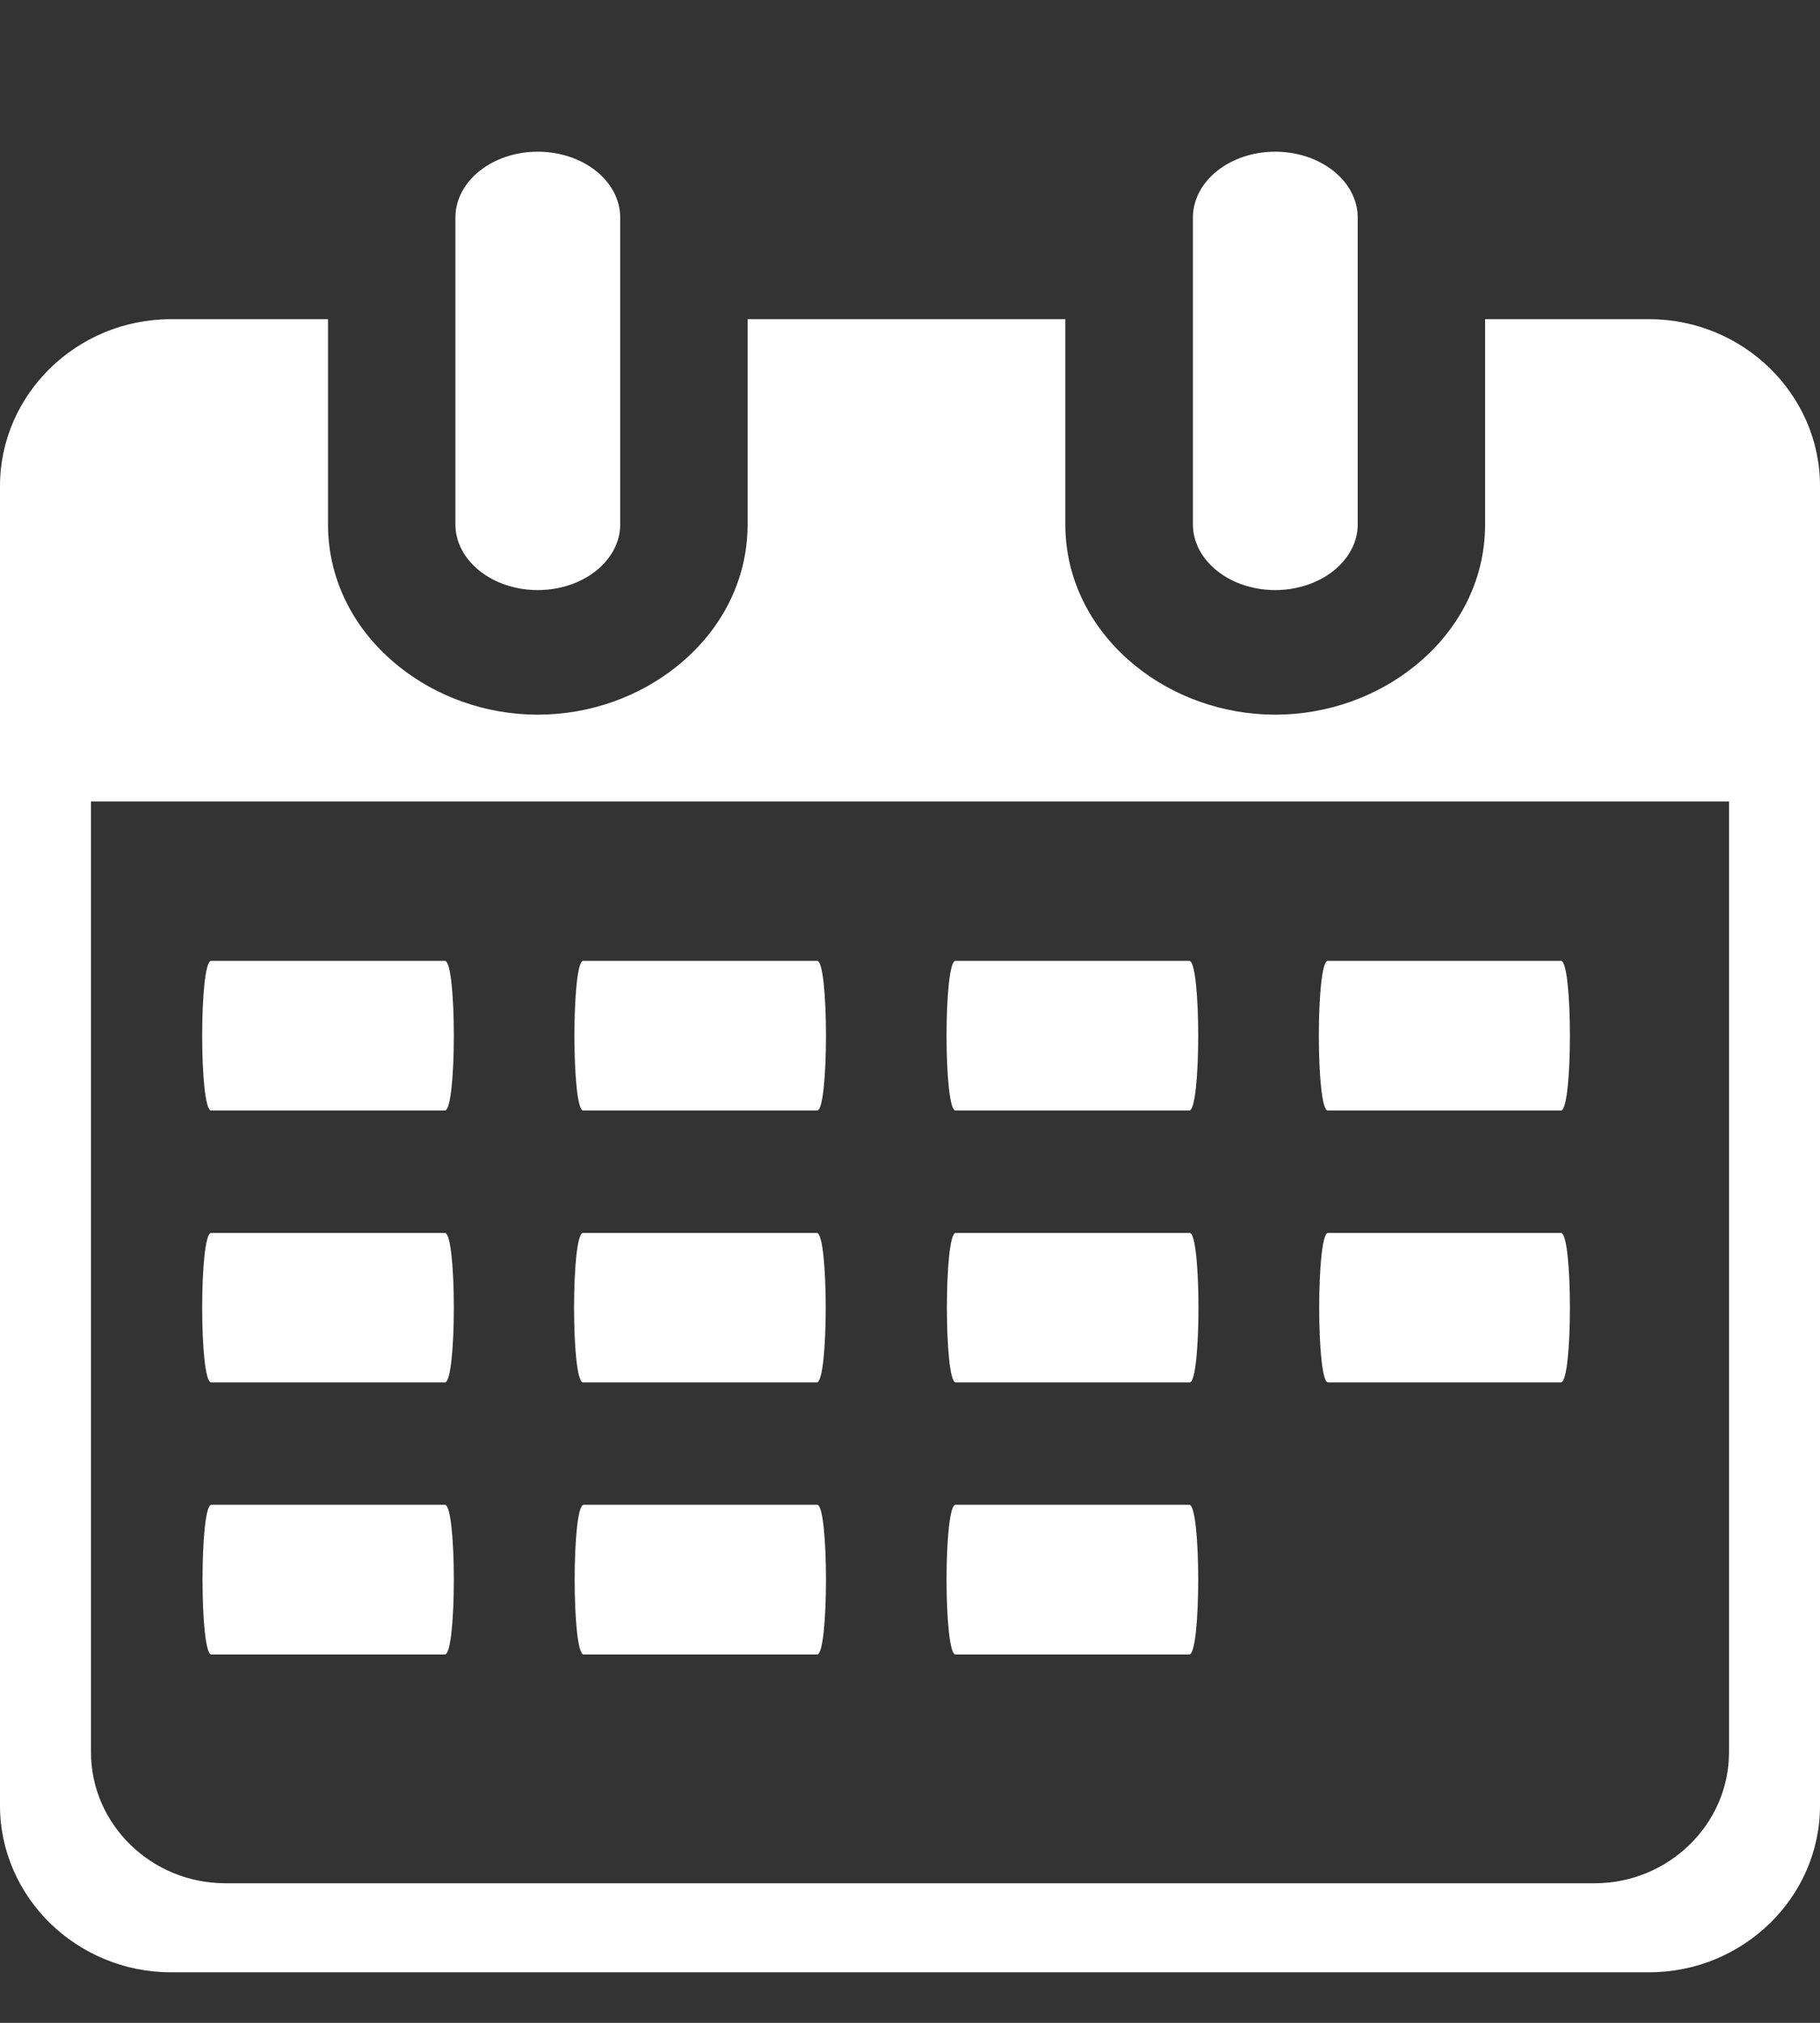 <svg width="9" height="10" viewBox="0 0 9 10" fill="none" xmlns="http://www.w3.org/2000/svg">
<rect x="0" y="0" width="9" height="10" fill="#333333" stroke="none"/>
<path d="M4.725 7.439C4.666 7.439 4.666 8.179 4.725 8.179H5.881C5.94 8.179 5.94 7.439 5.881 7.439H4.725Z" fill="white"/>
<path d="M1.044 4.75C0.985 4.75 0.985 5.49 1.044 5.49H2.2C2.259 5.49 2.259 4.75 2.2 4.75H1.044Z" fill="white"/>
<path d="M2.884 4.75C2.826 4.75 2.826 5.49 2.884 5.49H4.041C4.099 5.49 4.099 4.75 4.041 4.75H2.884Z" fill="white"/>
<path d="M4.725 4.75C4.666 4.75 4.666 5.49 4.725 5.49H5.881C5.94 5.49 5.94 4.75 5.881 4.75H4.725Z" fill="white"/>
<path d="M7.719 4.75H6.566C6.507 4.75 6.507 5.49 6.566 5.49H7.719C7.778 5.49 7.778 4.75 7.719 4.75Z" fill="white"/>
<path d="M1.044 6.095C0.985 6.095 0.985 6.834 1.044 6.834H2.2C2.259 6.834 2.259 6.095 2.2 6.095H1.044Z" fill="white"/>
<path d="M6.567 6.095C6.509 6.095 6.509 6.834 6.567 6.834H7.719C7.778 6.834 7.778 6.095 7.719 6.095H6.567Z" fill="white"/>
<path d="M1.045 7.439C0.987 7.439 0.987 8.179 1.045 8.179H2.2C2.259 8.179 2.259 7.439 2.2 7.439H1.045Z" fill="white"/>
<path d="M2.886 7.439C2.827 7.439 2.827 8.179 2.886 8.179H4.041C4.099 8.179 4.099 7.439 4.041 7.439H2.886Z" fill="white"/>
<path d="M2.883 6.095C2.824 6.095 2.824 6.834 2.883 6.834H4.039C4.098 6.834 4.098 6.095 4.039 6.095H2.883Z" fill="white"/>
<path d="M4.726 6.095C4.668 6.095 4.668 6.834 4.726 6.834H5.883C5.941 6.834 5.941 6.095 5.883 6.095H4.726Z" fill="white"/>
<path d="M0.844 1.578H1.622V2.592C1.622 2.873 1.756 3.122 1.973 3.295C2.156 3.442 2.399 3.533 2.659 3.533C2.92 3.533 3.163 3.442 3.346 3.295C3.563 3.122 3.697 2.873 3.697 2.592V1.578H5.268V2.592C5.268 2.873 5.403 3.122 5.619 3.295C5.802 3.442 6.046 3.533 6.306 3.533C6.566 3.533 6.81 3.442 6.993 3.295C7.21 3.122 7.344 2.873 7.344 2.592V1.578H8.156C8.62 1.578 9 1.95 9 2.402V3.962V4.314V8.927C9 9.153 8.905 9.359 8.752 9.508C8.599 9.657 8.388 9.75 8.156 9.75H0.844C0.612 9.75 0.402 9.657 0.248 9.508C0.095 9.358 0 9.152 0 8.927V4.314V3.962V2.402C0 1.95 0.38 1.578 0.844 1.578ZM5.899 1.076C5.899 0.896 6.081 0.75 6.306 0.75C6.531 0.75 6.714 0.896 6.714 1.076V2.592C6.714 2.771 6.531 2.917 6.306 2.917C6.081 2.917 5.899 2.771 5.899 2.592V1.076ZM2.252 1.076C2.252 0.896 2.434 0.75 2.659 0.75C2.885 0.75 3.067 0.896 3.067 1.076V2.592C3.067 2.771 2.885 2.917 2.659 2.917C2.434 2.917 2.252 2.771 2.252 2.592V1.076ZM1.114 9.31H7.886C8.251 9.31 8.55 9.018 8.55 8.663V3.962H0.45V8.663C0.45 9.019 0.749 9.31 1.114 9.31Z" fill="white"/>
</svg>
